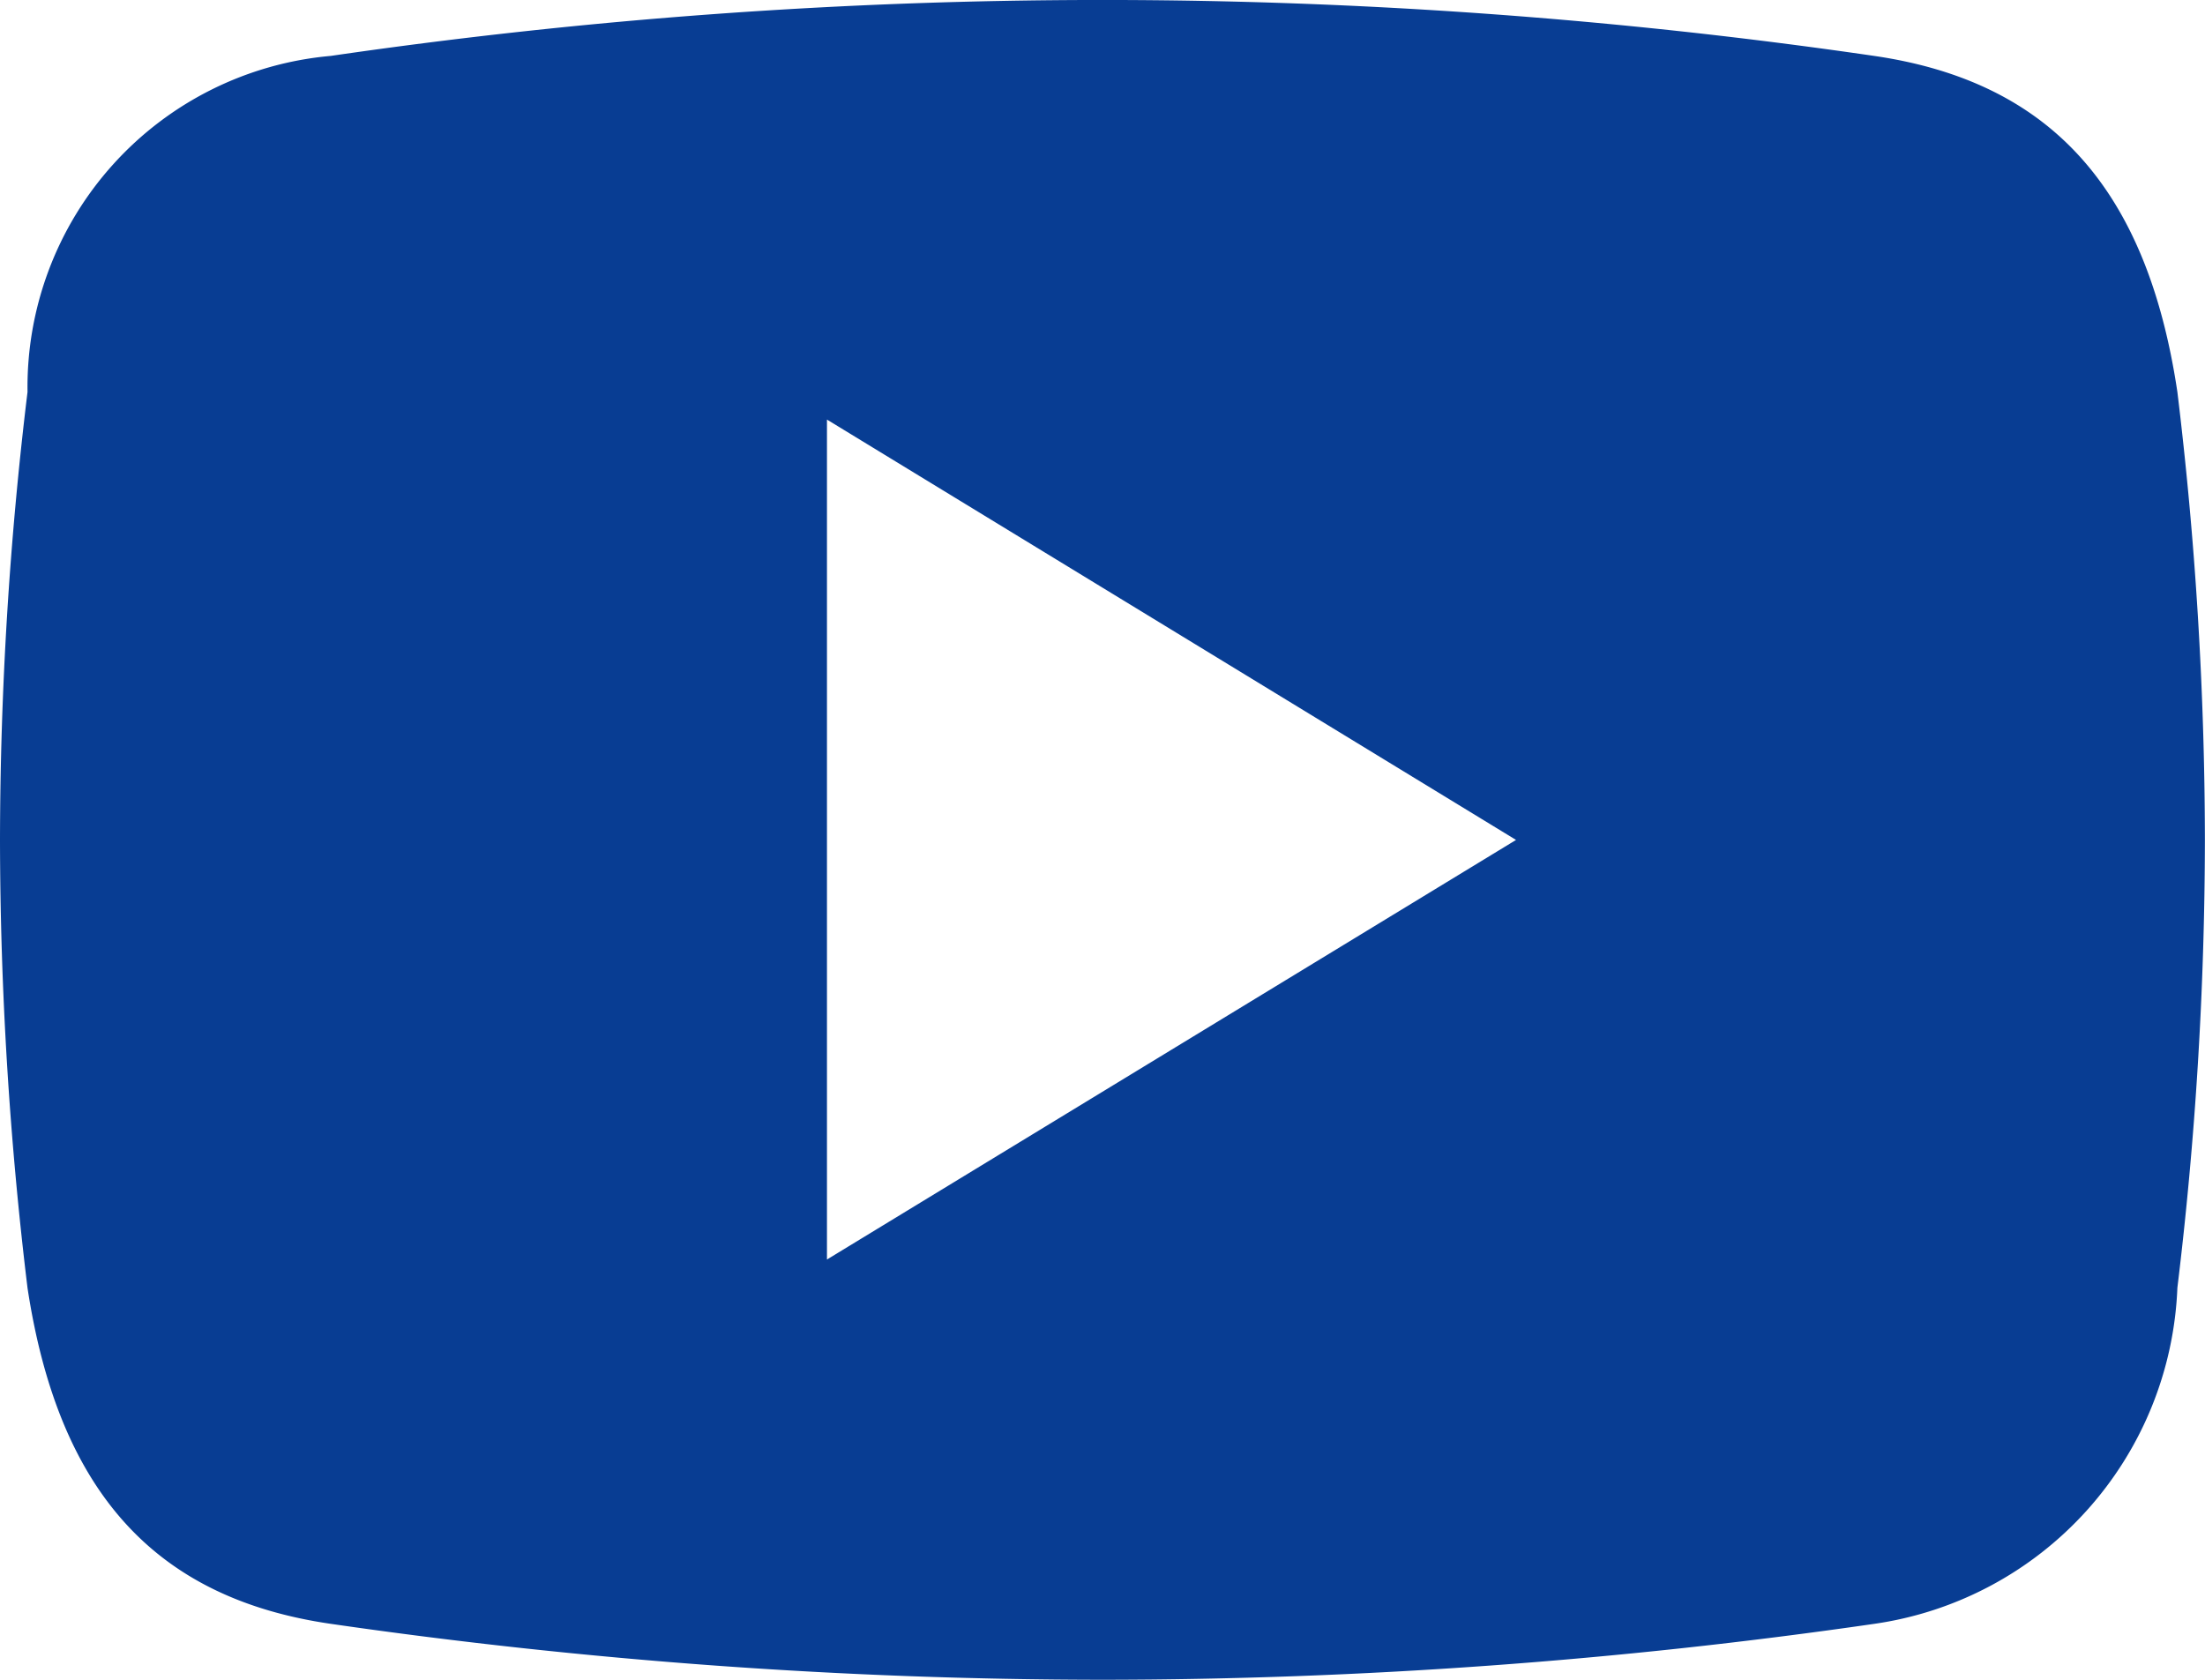 <?xml version="1.0" encoding="UTF-8"?>
<svg xmlns="http://www.w3.org/2000/svg" width="22.595" height="17.215" viewBox="0 0 22.595 17.215">
  <defs>
    <style>.a{fill:#083d93;}</style>
  </defs>
  <path class="a" d="M11.3,17.215a55.483,55.483,0,0,1-7.909-.573C1.586,16.38.6,15.286.282,13.2A38.453,38.453,0,0,1,0,8.608,38.482,38.482,0,0,1,.282,4.017,3.408,3.408,0,0,1,3.389.573a54.83,54.83,0,0,1,15.816,0C21.009.836,22,1.93,22.312,4.017a38.483,38.483,0,0,1,.282,4.591,38.453,38.453,0,0,1-.282,4.59,3.624,3.624,0,0,1-3.107,3.444A55.47,55.47,0,0,1,11.3,17.215ZM8.474,4.3v8.608l7.061-4.3L8.474,4.3Z" transform="translate(0 0)"></path>
</svg>
